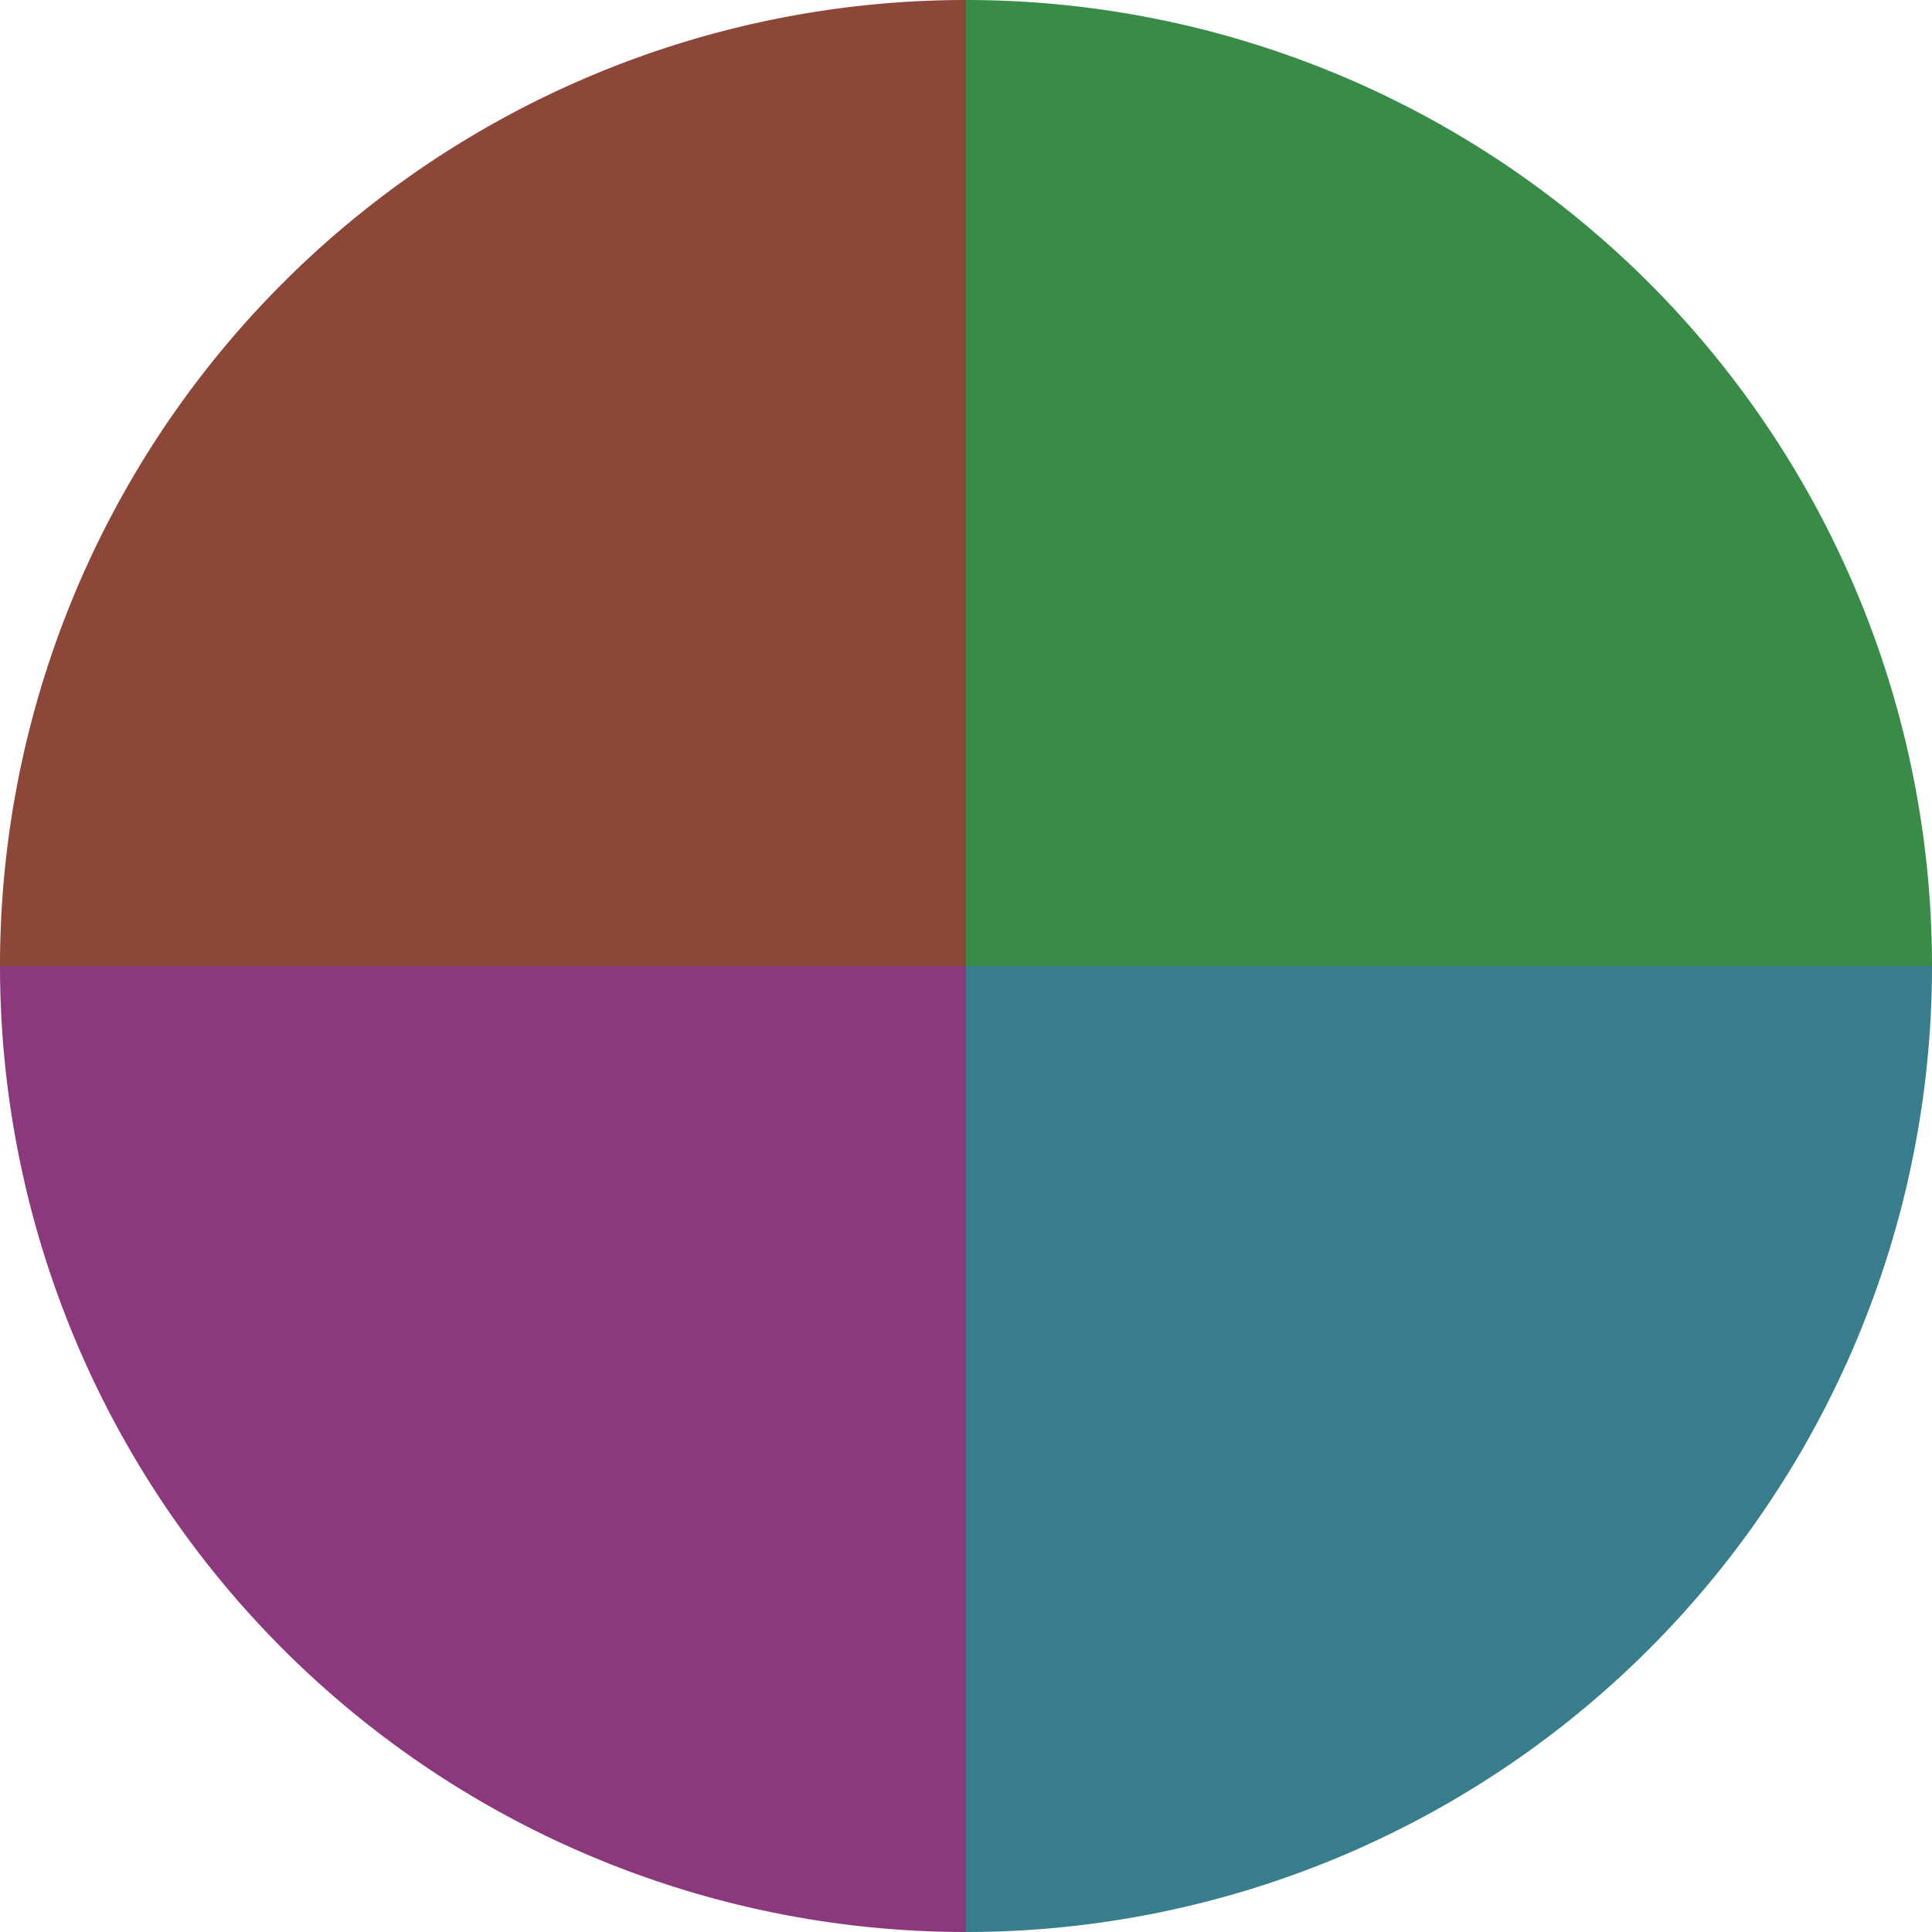 <?xml version="1.0" standalone="no"?>
<svg width="500" height="500" viewBox="-1 -1 2 2" xmlns="http://www.w3.org/2000/svg">
        <path d="M 0 -1 
             A 1,1 0 0,1 1 0             L 0,0
             z" fill="#388c48" />
            <path d="M 1 0 
             A 1,1 0 0,1 0 1             L 0,0
             z" fill="#387d8c" />
            <path d="M 0 1 
             A 1,1 0 0,1 -1 0             L 0,0
             z" fill="#8c387d" />
            <path d="M -1 0 
             A 1,1 0 0,1 -0 -1             L 0,0
             z" fill="#8c4738" />
    </svg>
